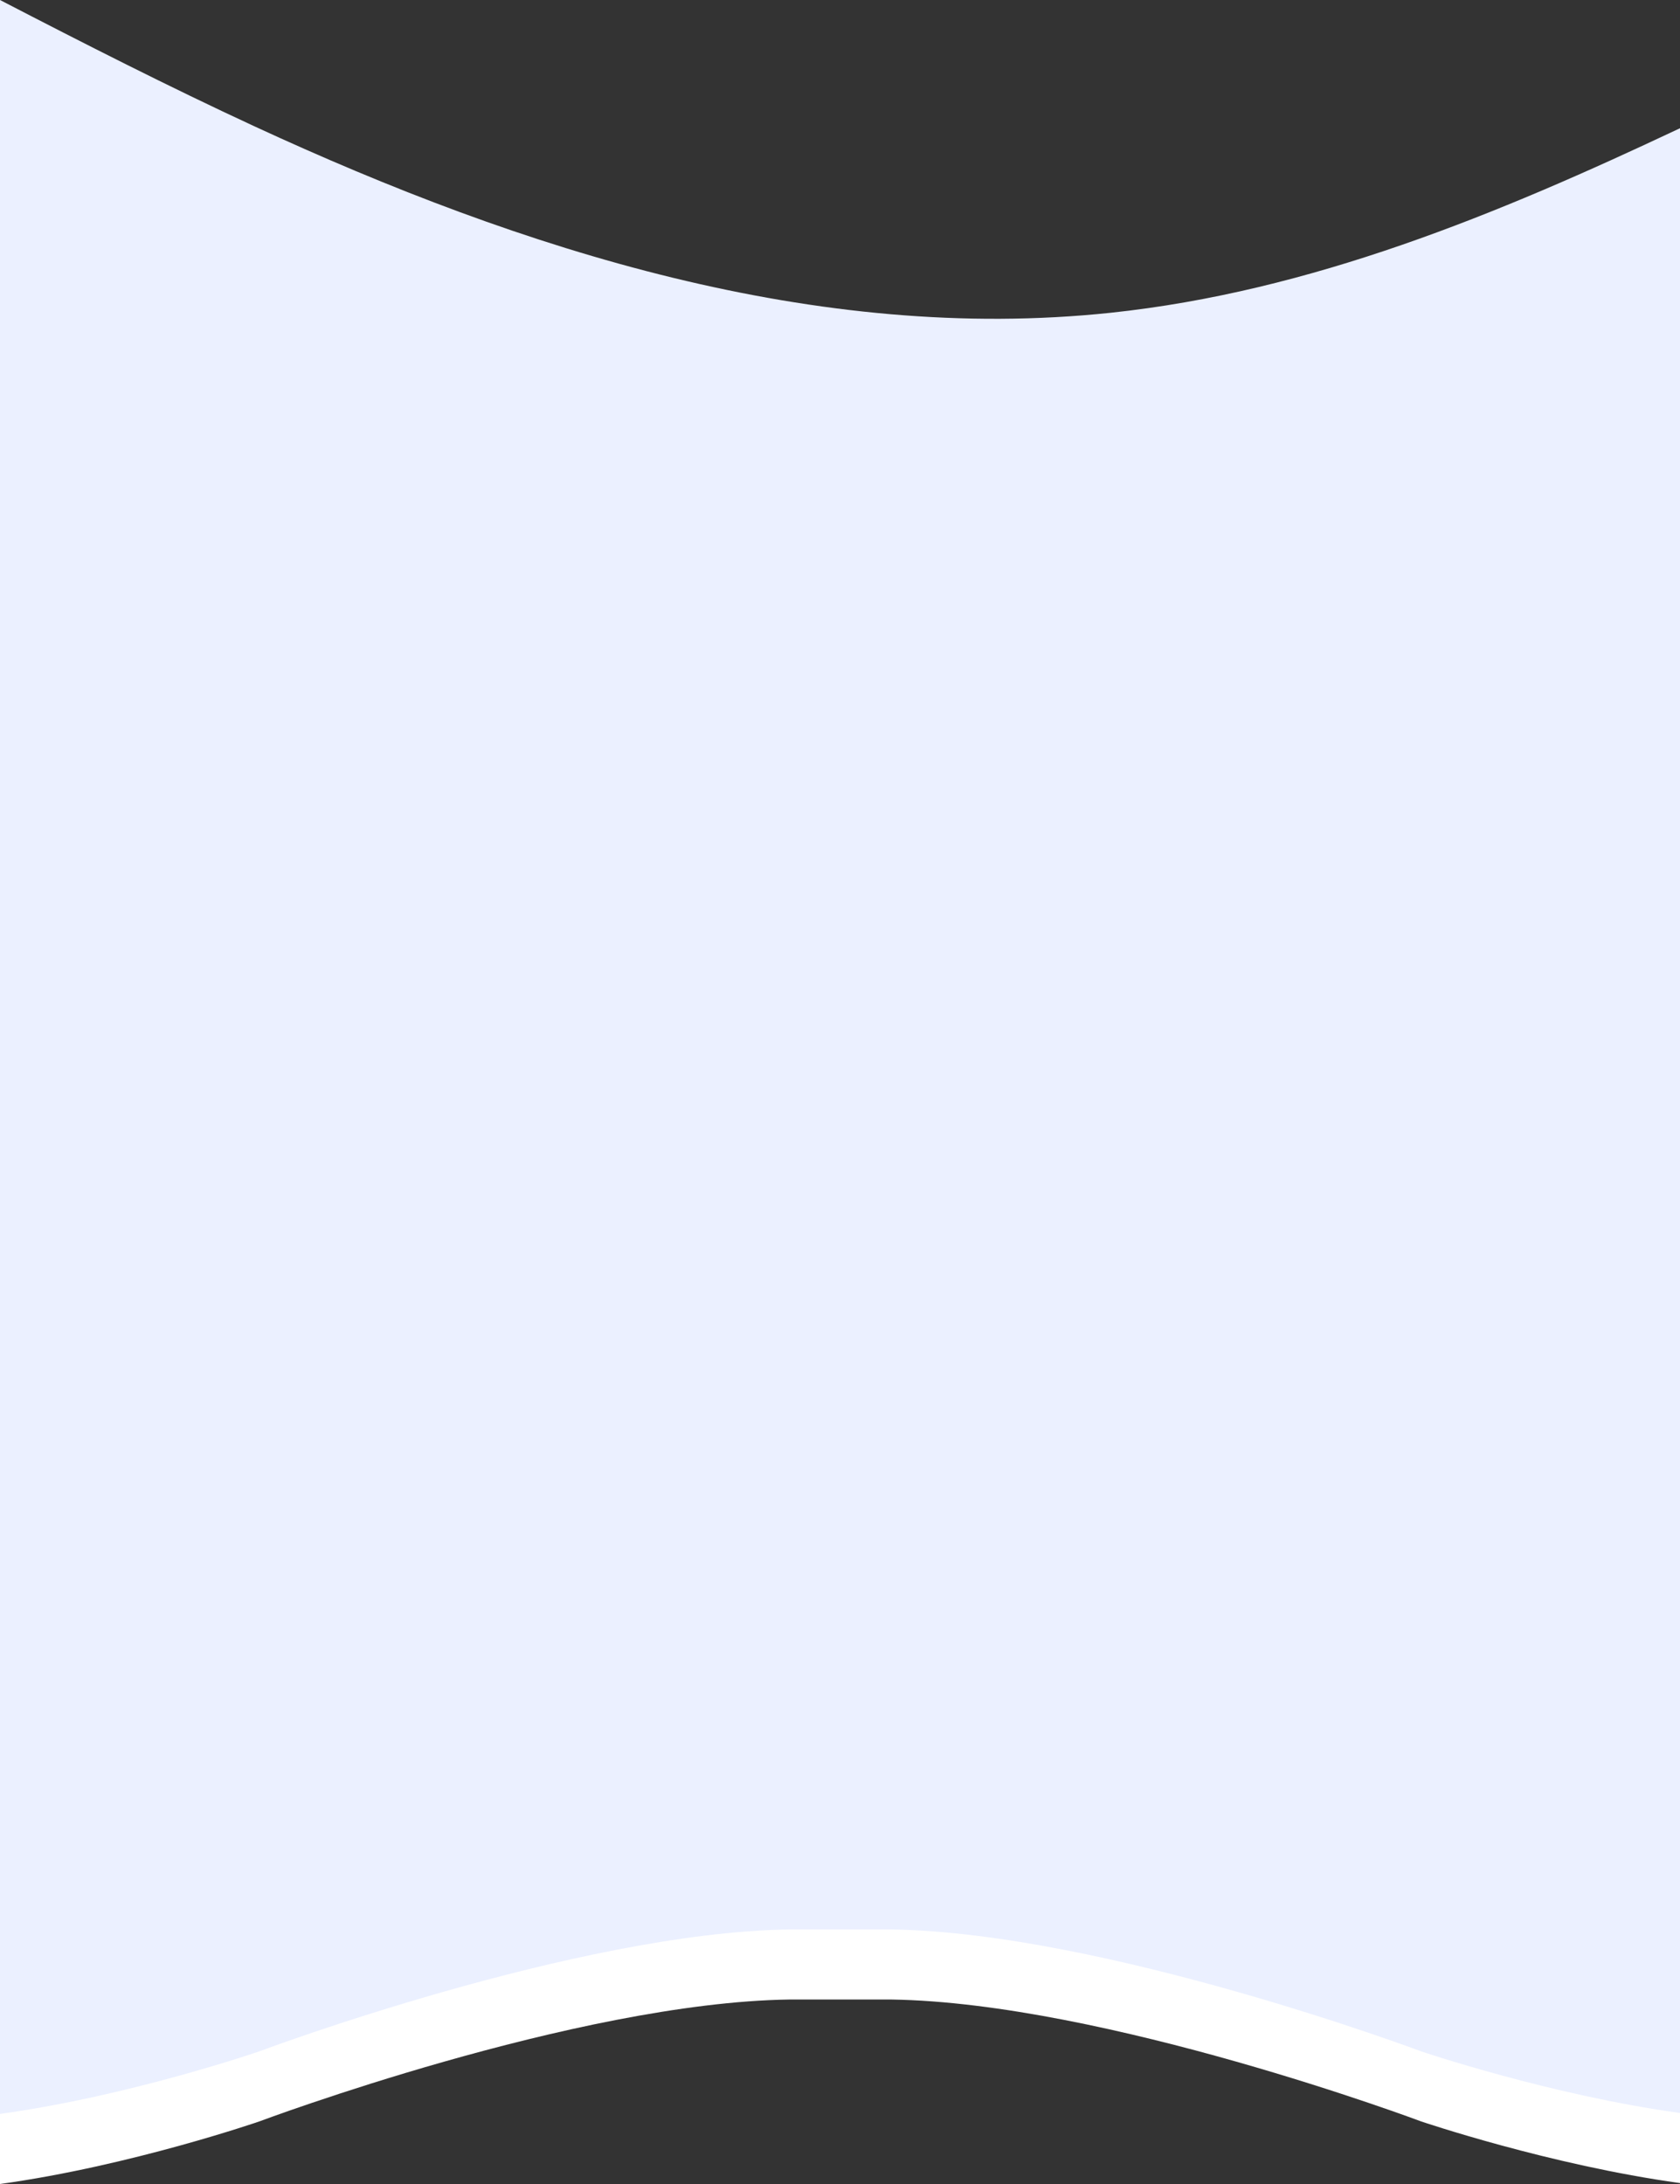 <svg width="360" height="468" viewBox="0 0 360 468" fill="none" xmlns="http://www.w3.org/2000/svg">
<rect x="0" y="0" width="360" height="468" fill="#333333" stroke="none"/>
<path d="M0 15.016V468C27.958 464.138 55.574 454.59 55.574 454.59C55.574 454.59 123.351 429.148 169.101 428.469H191C236.75 429.148 304.527 454.59 304.527 454.59C304.527 454.59 332.042 463.94 360 467.802V42.492C320.753 61.023 280.869 77.494 237.98 82.04C174.943 88.707 111.992 68.667 54.523 42.086C36.115 33.566 18.028 24.351 0 15.016Z" fill="white"/>
<path d="M0 0V452.984C27.958 449.121 55.574 439.573 55.574 439.573C55.574 439.573 123.351 414.131 169.101 413.453H191C236.75 414.131 304.527 439.573 304.527 439.573C304.527 439.573 332.042 448.923 360 452.786V27.476C320.753 46.006 280.869 62.477 237.98 67.024C174.943 73.69 111.992 53.65 54.523 27.07C36.115 18.549 18.028 9.335 0 0Z" fill="#EBF0FF"/>
</svg>
